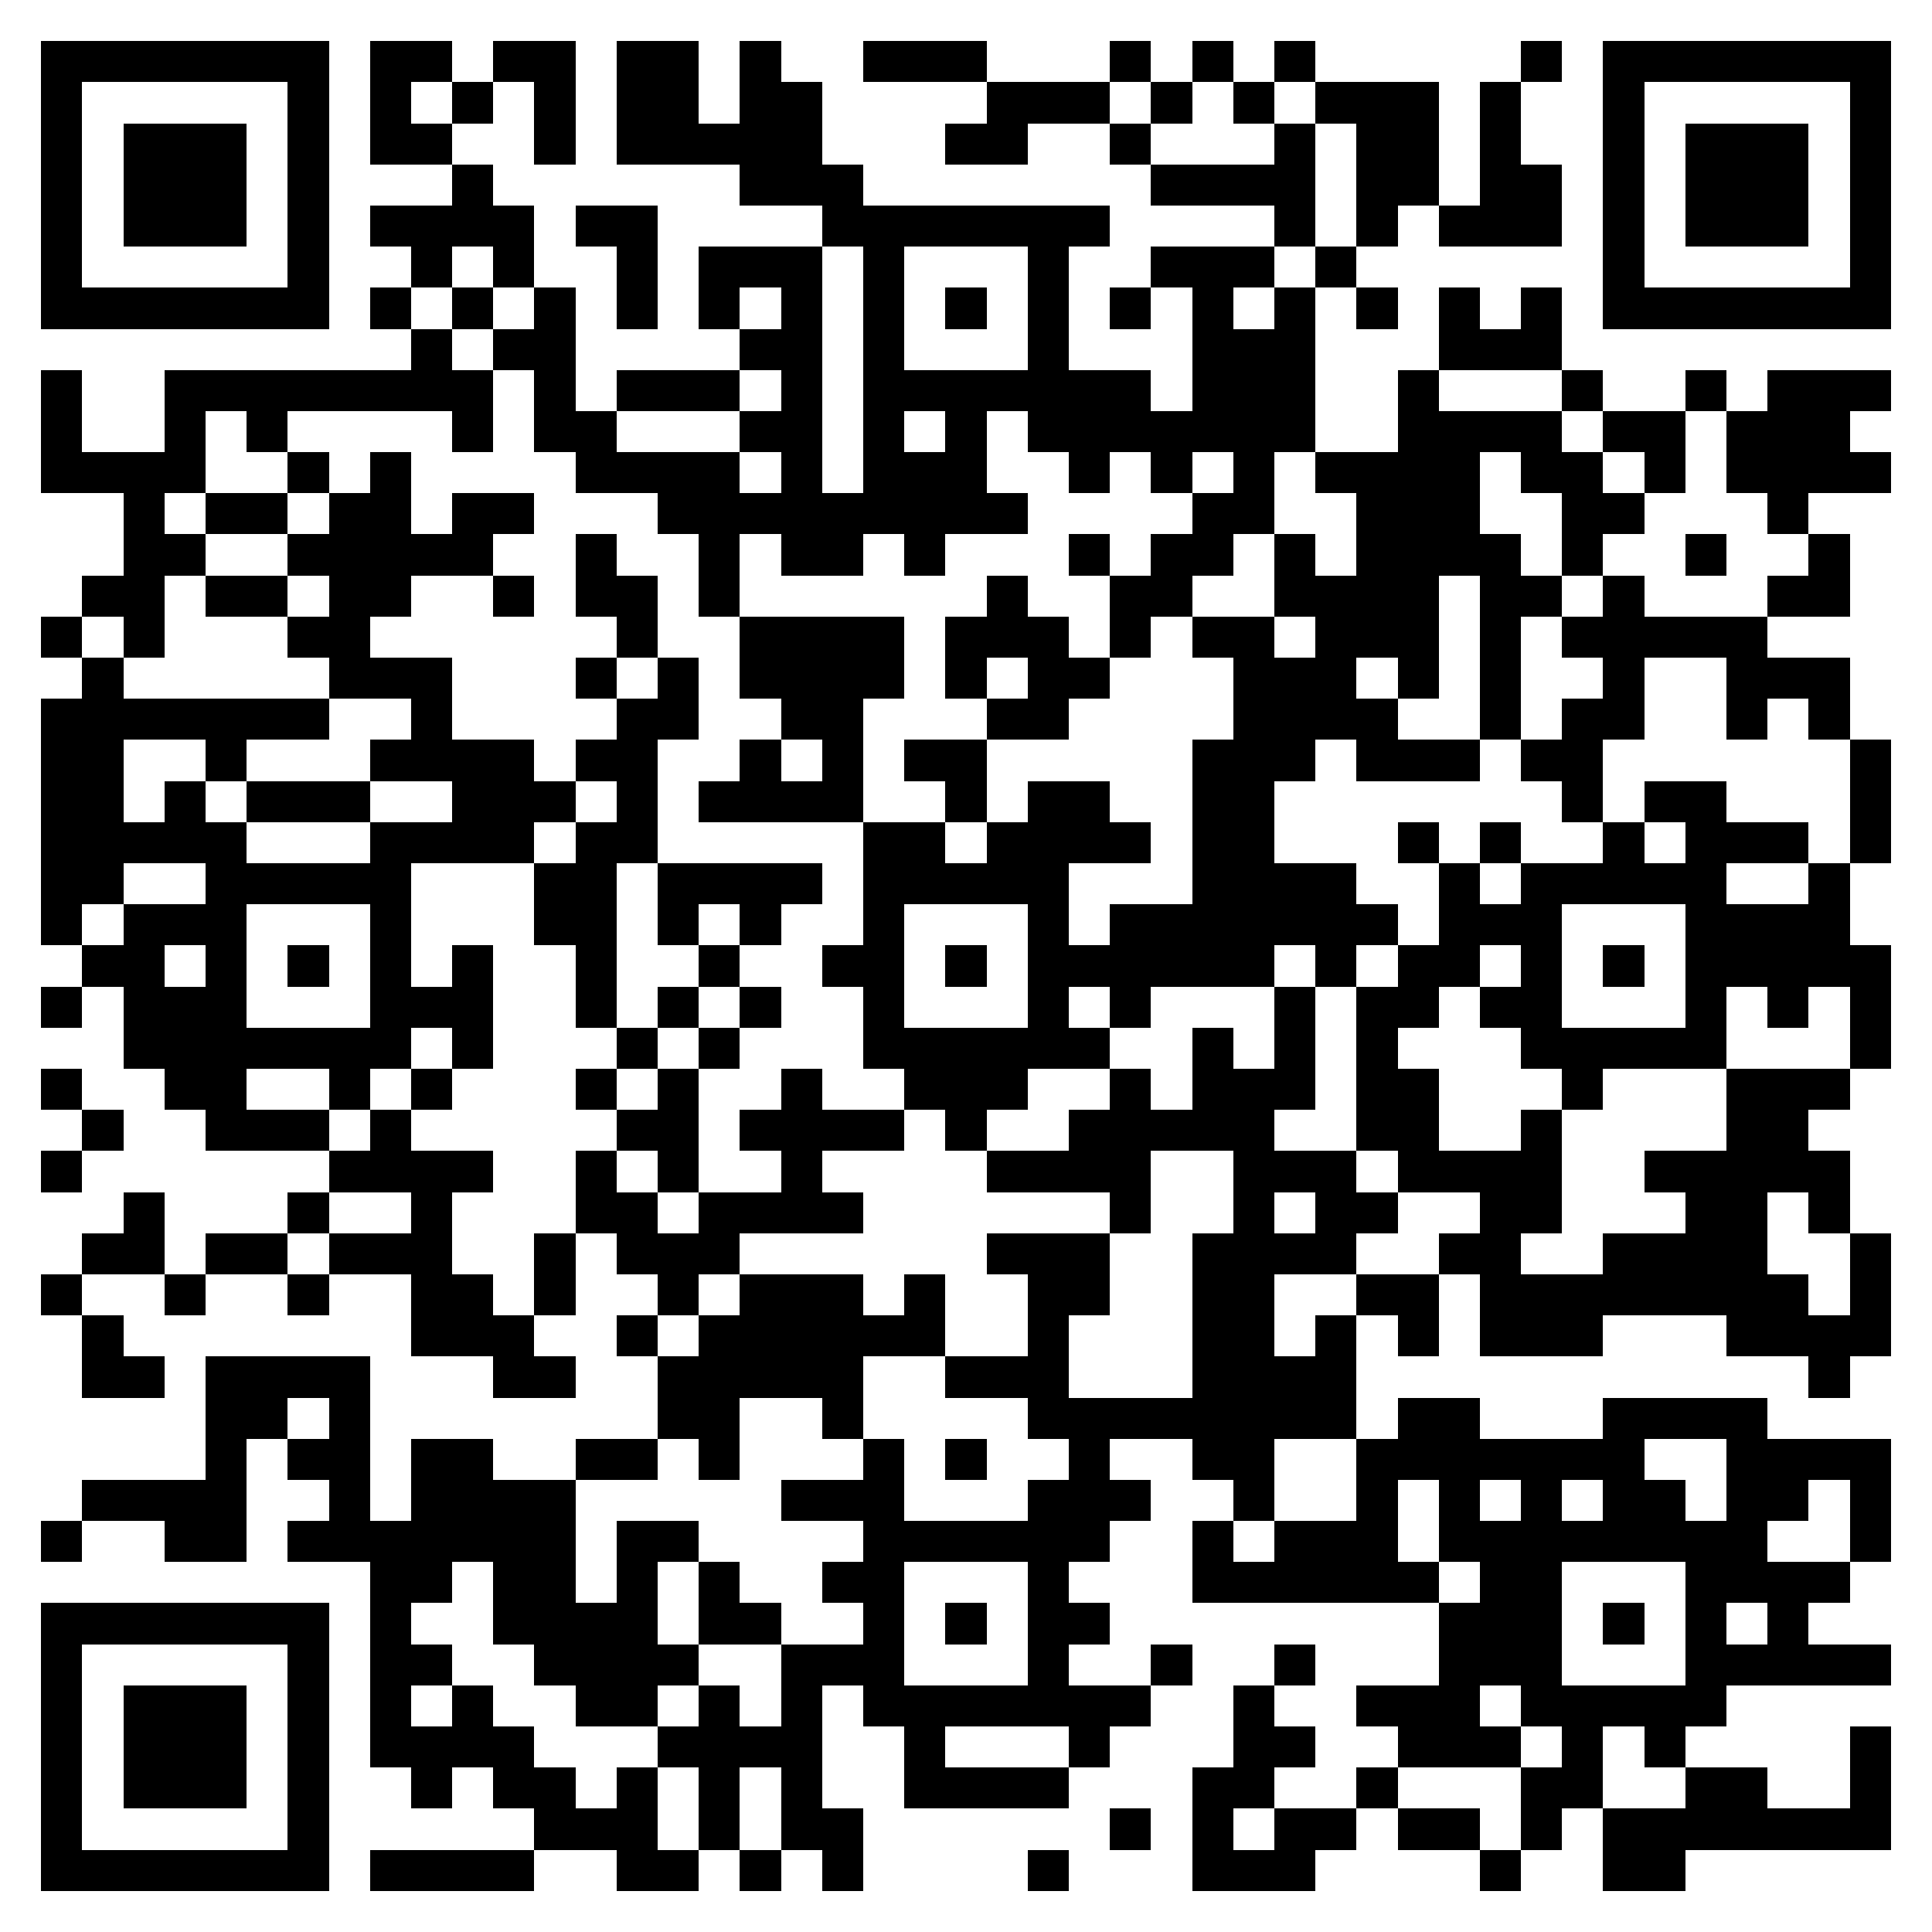 <svg xmlns="http://www.w3.org/2000/svg" viewBox="0 0 47 47" shape-rendering="crispEdges"><path fill="#ffffff" d="M0 0h47v47H0z"/><path stroke="#000000" d="M1 1.5h7m1 0h2m1 0h2m1 0h2m1 0h1m2 0h3m3 0h1m1 0h1m1 0h1m5 0h1m1 0h7M1 2.5h1m5 0h1m1 0h1m1 0h1m1 0h1m1 0h2m1 0h2m4 0h3m1 0h1m1 0h1m1 0h3m1 0h1m2 0h1m5 0h1M1 3.5h1m1 0h3m1 0h1m1 0h2m2 0h1m1 0h5m3 0h2m2 0h1m3 0h1m1 0h2m1 0h1m2 0h1m1 0h3m1 0h1M1 4.5h1m1 0h3m1 0h1m3 0h1m6 0h3m7 0h4m1 0h2m1 0h2m1 0h1m1 0h3m1 0h1M1 5.5h1m1 0h3m1 0h1m1 0h4m1 0h2m4 0h7m4 0h1m1 0h1m1 0h3m1 0h1m1 0h3m1 0h1M1 6.5h1m5 0h1m2 0h1m1 0h1m2 0h1m1 0h3m1 0h1m3 0h1m2 0h3m1 0h1m6 0h1m5 0h1M1 7.5h7m1 0h1m1 0h1m1 0h1m1 0h1m1 0h1m1 0h1m1 0h1m1 0h1m1 0h1m1 0h1m1 0h1m1 0h1m1 0h1m1 0h1m1 0h1m1 0h7M10 8.5h1m1 0h2m4 0h2m1 0h1m3 0h1m3 0h3m3 0h3M1 9.5h1m2 0h8m1 0h1m1 0h3m1 0h1m1 0h7m1 0h3m2 0h1m3 0h1m2 0h1m1 0h3M1 10.5h1m2 0h1m1 0h1m4 0h1m1 0h2m3 0h2m1 0h1m1 0h1m1 0h7m2 0h4m1 0h2m1 0h3M1 11.5h4m2 0h1m1 0h1m4 0h4m1 0h1m1 0h3m2 0h1m1 0h1m1 0h1m1 0h4m1 0h2m1 0h1m1 0h4M3 12.5h1m1 0h2m1 0h2m1 0h2m3 0h9m4 0h2m2 0h3m2 0h2m3 0h1M3 13.5h2m2 0h5m2 0h1m2 0h1m1 0h2m1 0h1m3 0h1m1 0h2m1 0h1m1 0h4m1 0h1m2 0h1m2 0h1M2 14.5h2m1 0h2m1 0h2m2 0h1m1 0h2m1 0h1m6 0h1m2 0h2m2 0h4m1 0h2m1 0h1m3 0h2M1 15.5h1m1 0h1m3 0h2m6 0h1m2 0h4m1 0h3m1 0h1m1 0h2m1 0h3m1 0h1m1 0h5M2 16.5h1m5 0h3m3 0h1m1 0h1m1 0h4m1 0h1m1 0h2m3 0h3m1 0h1m1 0h1m2 0h1m2 0h3M1 17.5h7m2 0h1m4 0h2m2 0h2m3 0h2m4 0h4m2 0h1m1 0h2m2 0h1m1 0h1M1 18.5h2m2 0h1m3 0h4m1 0h2m2 0h1m1 0h1m1 0h2m5 0h3m1 0h3m1 0h2m6 0h1M1 19.5h2m1 0h1m1 0h3m2 0h3m1 0h1m1 0h4m2 0h1m1 0h2m2 0h2m7 0h1m1 0h2m3 0h1M1 20.5h5m3 0h4m1 0h2m5 0h2m1 0h4m1 0h2m3 0h1m1 0h1m2 0h1m1 0h3m1 0h1M1 21.5h2m2 0h5m3 0h2m1 0h4m1 0h5m3 0h4m2 0h1m1 0h5m2 0h1M1 22.5h1m1 0h3m3 0h1m3 0h2m1 0h1m1 0h1m2 0h1m3 0h1m1 0h7m1 0h3m3 0h4M2 23.5h2m1 0h1m1 0h1m1 0h1m1 0h1m2 0h1m2 0h1m2 0h2m1 0h1m1 0h6m1 0h1m1 0h2m1 0h1m1 0h1m1 0h5M1 24.5h1m1 0h3m3 0h3m2 0h1m1 0h1m1 0h1m2 0h1m3 0h1m1 0h1m3 0h1m1 0h2m1 0h2m3 0h1m1 0h1m1 0h1M3 25.5h7m1 0h1m3 0h1m1 0h1m3 0h6m2 0h1m1 0h1m1 0h1m3 0h5m3 0h1M1 26.5h1m2 0h2m2 0h1m1 0h1m3 0h1m1 0h1m2 0h1m2 0h3m2 0h1m1 0h3m1 0h2m3 0h1m3 0h3M2 27.5h1m2 0h3m1 0h1m5 0h2m1 0h4m1 0h1m2 0h5m2 0h2m2 0h1m4 0h2M1 28.5h1m6 0h4m2 0h1m1 0h1m2 0h1m4 0h4m2 0h3m1 0h4m2 0h5M3 29.5h1m3 0h1m2 0h1m3 0h2m1 0h4m6 0h1m2 0h1m1 0h2m2 0h2m3 0h2m1 0h1M2 30.5h2m1 0h2m1 0h3m2 0h1m1 0h3m6 0h3m2 0h4m2 0h2m2 0h4m2 0h1M1 31.5h1m2 0h1m2 0h1m2 0h2m1 0h1m2 0h1m1 0h3m1 0h1m2 0h2m2 0h2m2 0h2m1 0h8m1 0h1M2 32.5h1m7 0h3m2 0h1m1 0h6m2 0h1m3 0h2m1 0h1m1 0h1m1 0h3m3 0h4M2 33.5h2m1 0h4m3 0h2m2 0h5m2 0h3m3 0h4m11 0h1M5 34.5h2m1 0h1m7 0h2m2 0h1m4 0h8m1 0h2m3 0h4M5 35.5h1m1 0h2m1 0h2m2 0h2m1 0h1m3 0h1m1 0h1m2 0h1m2 0h2m2 0h7m2 0h4M2 36.5h4m2 0h1m1 0h4m5 0h3m3 0h3m2 0h1m2 0h1m1 0h1m1 0h1m1 0h2m1 0h2m1 0h1M1 37.5h1m2 0h2m1 0h7m1 0h2m4 0h6m2 0h1m1 0h3m1 0h8m2 0h1M9 38.5h2m1 0h2m1 0h1m1 0h1m2 0h2m3 0h1m3 0h6m1 0h2m3 0h4M1 39.5h7m1 0h1m2 0h4m1 0h2m2 0h1m1 0h1m1 0h2m8 0h3m1 0h1m1 0h1m1 0h1M1 40.5h1m5 0h1m1 0h2m2 0h4m2 0h3m3 0h1m2 0h1m2 0h1m3 0h3m3 0h5M1 41.5h1m1 0h3m1 0h1m1 0h1m1 0h1m2 0h2m1 0h1m1 0h1m1 0h7m2 0h1m2 0h3m1 0h5M1 42.5h1m1 0h3m1 0h1m1 0h4m3 0h4m2 0h1m3 0h1m3 0h2m2 0h3m1 0h1m1 0h1m4 0h1M1 43.5h1m1 0h3m1 0h1m2 0h1m1 0h2m1 0h1m1 0h1m1 0h1m2 0h4m3 0h2m2 0h1m3 0h2m2 0h2m2 0h1M1 44.5h1m5 0h1m5 0h3m1 0h1m1 0h2m6 0h1m1 0h1m1 0h2m1 0h2m1 0h1m1 0h7M1 45.5h7m1 0h4m2 0h2m1 0h1m1 0h1m4 0h1m3 0h3m4 0h1m2 0h2"/></svg>
